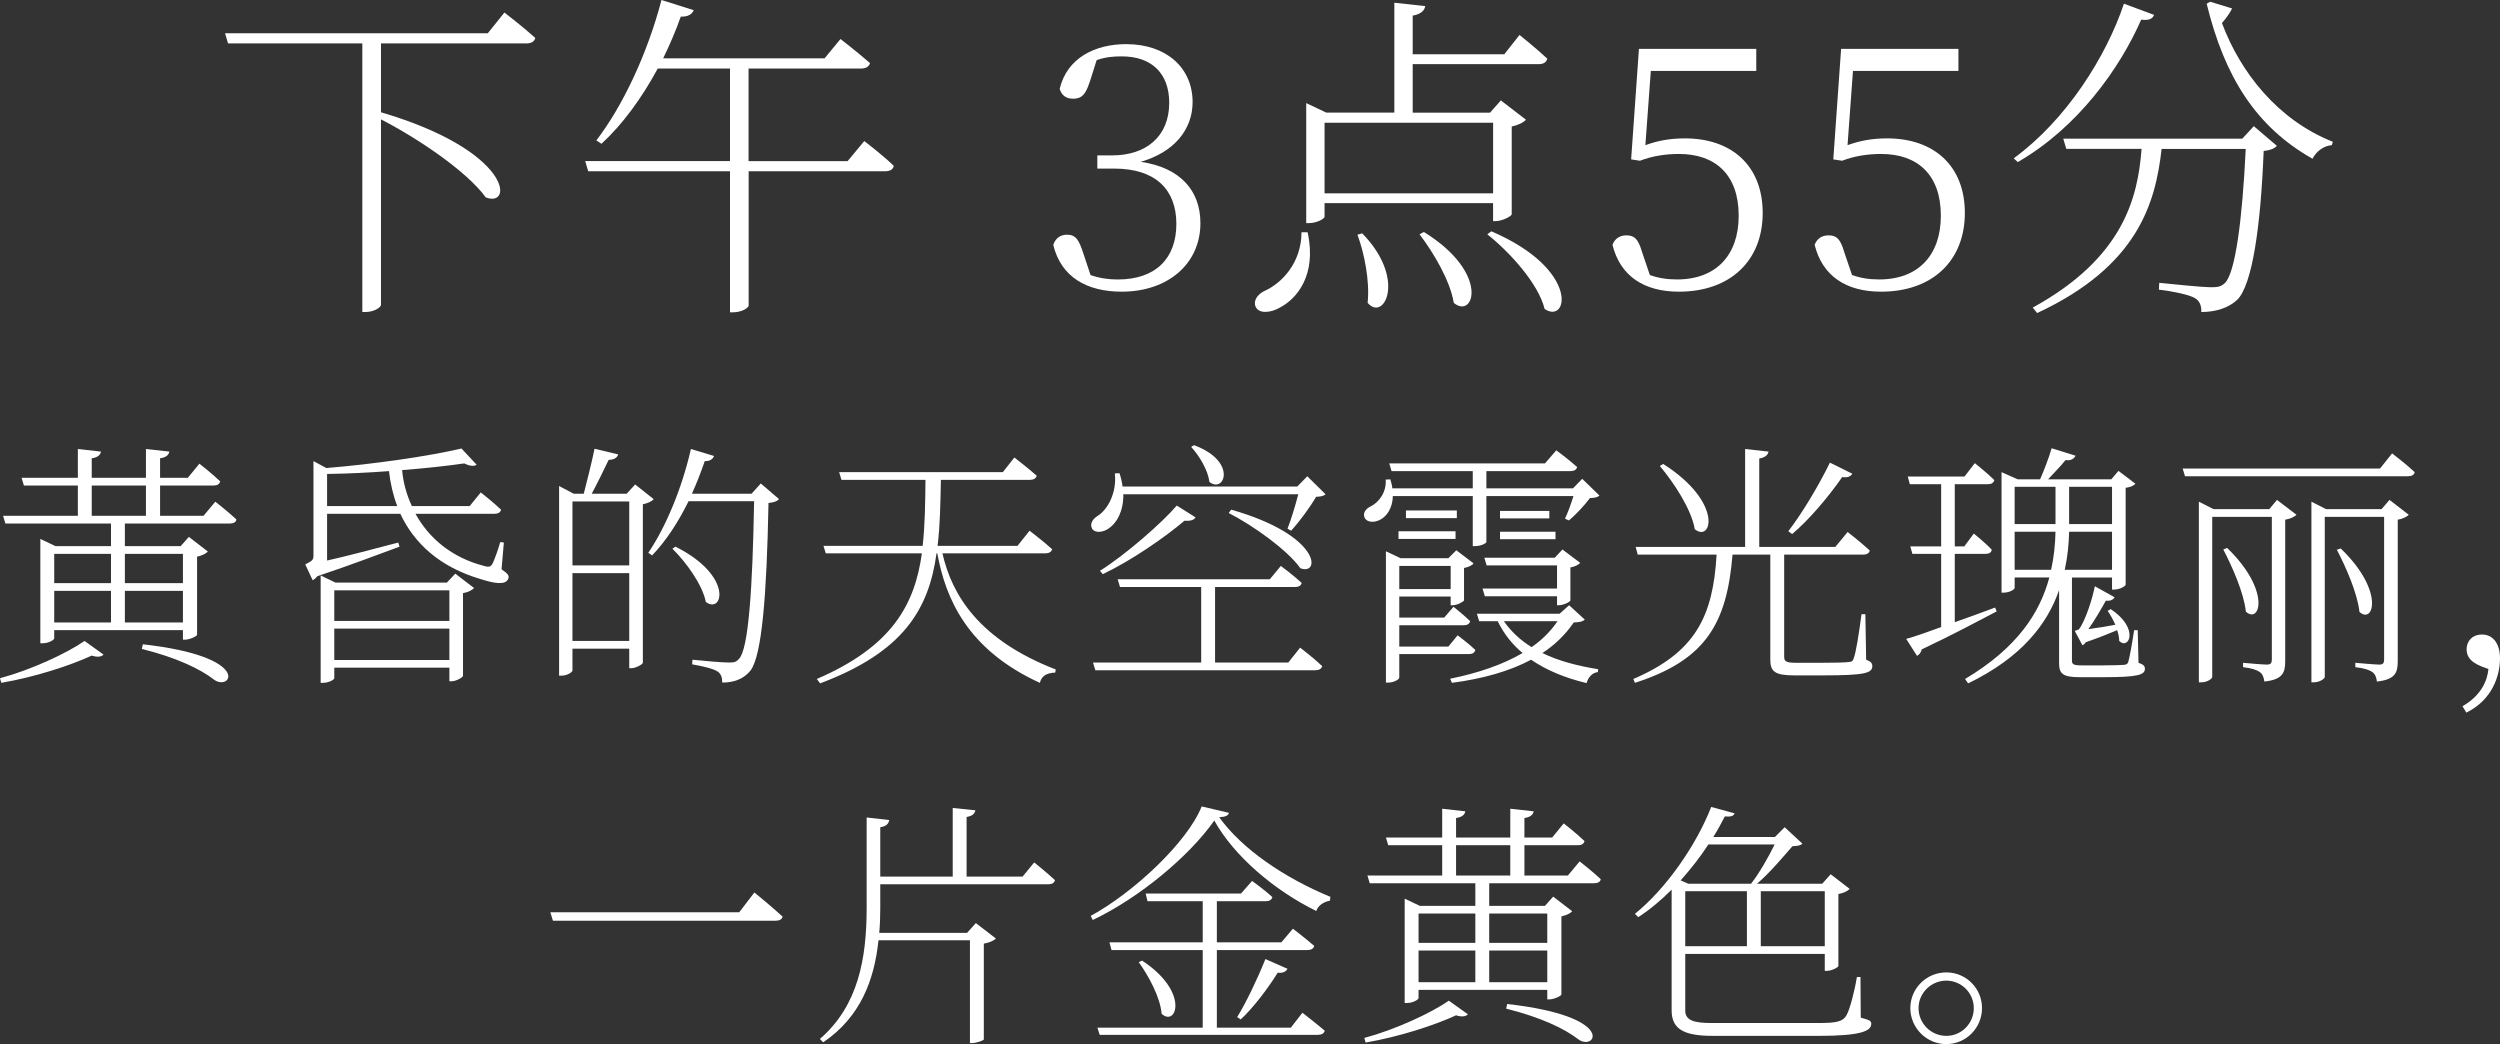 <?xml version="1.0" encoding="UTF-8"?>
<svg id="_レイヤー_2" data-name="レイヤー 2" xmlns="http://www.w3.org/2000/svg" viewBox="0 0 486.5 203.18">
  <rect x="0" y="0" width="486.5" height="203.18" fill="#333333" stroke="none"/>
  <defs>
    <style>
      .cls-1 {
        fill: #fff;
        stroke-width: 0px;
      }
    </style>
  </defs>
  <g id="_時間差分" data-name="時間差分">
    <g>
      <g>
        <path class="cls-1" d="M98.16,2.44s3.7,2.84,6.01,4.95c-.2.73-.79,1.06-1.78,1.06h-28.25v13.4c25.54,7.52,25.8,18.68,20.39,16.56-3.7-5.08-13.2-11.48-20.39-15.18v36.1c0,.46-1.32,1.39-3.04,1.39h-.59V8.45h-26.13l-.59-1.98h51.14l3.23-4.03Z"/>
        <path class="cls-1" d="M168.19,27.45s3.56,2.71,5.74,4.82c-.13.73-.79,1.06-1.71,1.06h-26.53v26.13c0,.4-1.25,1.32-3.1,1.32h-.53v-27.45h-27.59l-.59-1.98h28.18V13.33h-14.06c-3.17,5.87-6.93,10.96-10.96,14.65l-.99-.66c5.02-6.53,9.9-16.7,12.67-27.32l6.27,1.98c-.27.73-1.06,1.32-2.51,1.25-.99,2.84-2.18,5.54-3.43,8.12h31.41l3.1-3.76s3.5,2.71,5.74,4.69c-.2.73-.86,1.06-1.78,1.06h-21.85v18.02h19.27l3.23-3.89Z"/>
        <path class="cls-1" d="M212.02,16.04c-.73,2.24-1.45,3.17-3.17,3.17-1.19,0-2.18-.46-2.64-1.91,1.45-6.07,6.93-8.71,12.94-8.71,7.92,0,12.93,4.69,12.93,11.28,0,5.35-3.63,9.77-10.1,11.62,7.72,1.12,11.62,5.61,11.62,11.94,0,7.92-6.34,13.33-15.31,13.33-6.8,0-11.81-2.84-13.33-9.11.46-1.32,1.39-1.98,2.71-1.98,1.72,0,2.31,1.12,3.1,3.5l1.45,4.36c1.71.59,3.43.86,5.28.86,7.46,0,11.42-4.16,11.42-10.82s-4.03-10.76-12.08-10.76h-3.3v-2.57h2.9c6.6,0,11.09-3.7,11.09-10.23,0-5.68-3.37-9.04-9.24-9.04-1.65,0-3.17.13-4.88.73l-1.38,4.36Z"/>
        <path class="cls-1" d="M254.46,45.21c1.85,8.38-2.18,12.94-5.28,14.58-1.85,1.12-4.16,1.32-4.82-.07-.53-1.19.33-2.38,1.58-3.04,3.63-1.58,7.33-5.68,7.33-11.48h1.19ZM257.76,39.53v2.64c0,.4-1.52,1.25-3.04,1.25h-.53v-23.36l3.89,1.85h13.26V.53l6.01.66c-.13.86-.86,1.58-2.44,1.85v7.52h17.82l2.97-3.76s3.37,2.71,5.41,4.62c-.2.73-.79,1.06-1.65,1.06h-24.55v9.44h15.05l2.11-2.38,4.88,3.76c-.46.53-1.52,1.06-2.77,1.32v17.09c-.07.4-1.91,1.32-3.1,1.32h-.53v-3.5h-32.8ZM257.76,23.89v13.73h32.8v-13.73h-32.8ZM265.08,45.4c8.71,8.91,4.22,17.29,1.06,13.53.46-4.22-.66-9.7-1.98-13.26l.92-.26ZM277.09,45.14c13,8.05,9.7,17.09,5.81,13.79-.66-4.22-3.96-9.83-6.66-13.33l.86-.46ZM290.22,45.01c17.36,7.46,14.91,18.21,10.36,15.11-1.19-4.88-6.73-11.02-11.15-14.52l.79-.59Z"/>
        <path class="cls-1" d="M320.19,28.25c2.51-.92,4.95-1.32,7.72-1.32,9.04,0,15.11,5.28,15.11,14.52s-6.27,15.31-16.3,15.31c-6.8,0-11.42-3.04-12.93-9.11.46-1.25,1.45-1.85,2.71-1.85,1.58,0,2.31.73,3.04,3.23l1.52,4.49c1.65.59,3.3.86,5.28.86,7.72,0,12.01-4.82,12.01-12.41,0-7.99-4.55-12.01-11.62-12.01-2.64,0-5.21.4-7.59,1.32l-1.72-.26,1.52-21.51h22.83v4.29h-20.52l-1.06,14.45Z"/>
        <path class="cls-1" d="M359.53,28.25c2.51-.92,4.95-1.32,7.72-1.32,9.04,0,15.11,5.28,15.11,14.52s-6.27,15.31-16.3,15.31c-6.8,0-11.42-3.04-12.93-9.11.46-1.25,1.45-1.85,2.71-1.85,1.58,0,2.31.73,3.04,3.23l1.52,4.49c1.65.59,3.3.86,5.28.86,7.72,0,12.01-4.82,12.01-12.41,0-7.99-4.55-12.01-11.62-12.01-2.64,0-5.21.4-7.59,1.32l-1.72-.26,1.52-21.51h22.83v4.29h-20.52l-1.06,14.45Z"/>
        <path class="cls-1" d="M419.19,2.9c-.33.73-.86,1.12-2.51.92-4.16,9.5-12.34,20.99-24.02,27.72l-.79-.73c10.3-7.52,18.02-19.86,21.45-30.09l5.87,2.18ZM438.59,24.55l4.49,3.83c-.4.46-1.19.86-2.57.99-.59,14.98-2.24,25.94-5.08,28.91-1.71,1.65-4.29,2.44-7.06,2.44.07-1.06-.26-2.18-1.25-2.71-1.06-.66-4.29-1.32-7-1.65l.07-1.32c3.17.33,8.58.86,10.03.86s1.98-.13,2.71-.79c2.05-1.85,3.43-12.34,4.09-26.13h-16.37c-1.19,10.49-4.55,22.77-24.22,31.94l-.86-1.06c17.69-9.7,20.46-21.45,21.18-30.89h-14.65l-.59-1.98h34.84l2.24-2.44ZM434.37,1.65c-.4.79-1.06,1.78-1.98,2.84,3.56,9.5,10.76,18.81,21.58,23.1l-.2.66c-1.65.13-3.04,1.25-3.76,2.64-10.96-6.2-17.09-15.84-20.59-30.16l.66-.4,4.29,1.32Z"/>
      </g>
      <g>
        <path class="cls-1" d="M0,131.98c6-1.6,13-4.85,16.45-7.25l3.7,2.65c-.4.45-1.2.55-2.3.2-4.2,1.95-11.15,4.2-17.6,5.3l-.25-.9ZM41.9,97.63s2.5,1.95,4.1,3.45c-.05.55-.6.8-1.3.8h-20.4v4.4h10.85l1.6-1.8,3.7,2.85c-.35.4-1.15.8-2.1,1v15.2c-.05.3-1.45.95-2.35.95h-.4v-1.85H10.55v1.6c0,.3-1.1.95-2.25.95h-.45v-20.3l2.95,1.4h10.8v-4.4H1.05l-.45-1.5h14.55v-5.9H4.65l-.45-1.5h10.95v-5.6l4.5.5c-.1.65-.65,1.15-1.8,1.3v3.8h10.55v-5.6l4.55.5c-.1.65-.65,1.15-1.8,1.3v3.8h5.4l2.25-2.75s2.5,1.95,4.05,3.45c-.15.55-.6.8-1.25.8h-10.45v5.9h8.45l2.3-2.75ZM10.55,107.78v5.7h11.05v-5.7h-11.05ZM10.55,121.13h11.05v-6.15h-11.05v6.15ZM17.85,100.38h10.55v-5.9h-10.55v5.9ZM24.3,107.78v5.7h11.3v-5.7h-11.3ZM35.6,121.13v-6.15h-11.3v6.15h11.3ZM27.8,125.38c21.4,2.4,17.25,9.15,13.95,6.95-2.8-2.2-7.55-4.4-14.15-6.05l.2-.9Z"/>
        <path class="cls-1" d="M97.6,110.78c1.3.9,1.55,1.3,1.3,1.85-.5,1.3-2.75.9-5.4.05-7.95-2.35-12.9-6.95-15.6-12.7h-14.25v9.1c3.6-.8,8.7-2.15,13.85-3.5l.25.8c-3.55,1.3-9.55,3.6-16,5.75-.3.4-.65.65-.9.8l-1.45-3.1c1.4-.7,1.6-.9,1.6-1.7v-18.4l2.5,1.35c9.25-.75,20.2-2.35,26.3-3.8l2.95,3.15c-.45.35-1.3.3-2.4-.25-3.45.5-7.65.95-12.1,1.3.2,2.35.85,4.75,1.9,7h11.25l2.15-2.65s2.45,1.9,3.95,3.35c-.1.55-.6.8-1.25.8h-15.4c2.55,4.65,6.95,8.5,13.35,10.15,1,.3,1.35.15,1.7-.55.4-.9,1-2.5,1.45-4.1l.7.1-.45,5.2ZM88.6,111.63l3.65,2.8c-.35.4-1.1.8-2.15,1v16.1c-.05.3-1.35,1.05-2.25,1.05h-.4v-2.65h-22.4v2.05c0,.3-1.1.9-2.2.9h-.45v-20.9l2.9,1.4h21.65l1.65-1.75ZM77.3,98.48c-.8-2.1-1.35-4.45-1.6-6.8-4,.3-8.1.5-12.05.55v6.25h13.65ZM65.05,114.88v5.95h22.4v-5.95h-22.4ZM87.45,128.43v-6.1h-22.4v6.1h22.4Z"/>
        <path class="cls-1" d="M127.2,97.13c-.3.4-1.1.8-2.1,1v30.85c-.05.3-1.35,1.05-2.25,1.05h-.4v-3.8h-11.05v4.25c0,.3-1,1-2.1,1h-.5v-36.9l2.85,1.5h1.95c.65-2.5,1.55-6.1,2.1-8.75l4.6,1.1c-.2.65-.8,1.05-1.85,1.05-.9,1.9-2.2,4.55-3.3,6.6h6.8l1.65-1.8,3.6,2.85ZM111.4,97.58v12.45h11.05v-12.45h-11.05ZM122.45,124.73v-13.2h-11.05v13.2h11.05ZM151.6,97.13c-.35.4-.95.65-2.05.75-.35,18.15-1.3,29.7-3.5,32.6-1.3,1.65-3.25,2.35-5.5,2.35,0-.9-.2-1.7-.9-2.15-.8-.55-2.95-1.05-4.95-1.4l.05-.9c2.3.25,5.95.55,7.05.55s1.45-.1,2-.7c1.85-1.85,2.65-13.6,2.95-30.7h-12.75c-2.05,4.15-4.45,7.8-7.1,10.55l-.75-.5c3.35-4.9,6.55-12.5,8.3-20.2l4.5,1.35c-.2.55-.75,1.05-1.8,1-.75,2.15-1.6,4.35-2.5,6.35h11.6l1.8-2,3.55,3.05ZM131.45,106.38c11.45,5.75,9.15,13.25,5.9,10.75-.65-3.35-3.85-7.75-6.5-10.35l.6-.4Z"/>
        <path class="cls-1" d="M183.4,107.68c1.85,8.2,7.2,16.85,22.05,22.6l-.1.6c-1.55.1-2.6.5-3,2-14.2-6.5-18.35-16.5-19.95-25.2h-.15c-1.5,10.85-6.4,19.2-22.65,25.3l-.65-.85c14.6-6.3,19.05-14.4,20.45-24.45h-18.7l-.45-1.45h19.3c.45-4,.5-8.25.55-12.85h-16.35l-.45-1.5h31.85l2.25-2.85s2.65,2.05,4.35,3.55c-.15.55-.65.8-1.35.8h-17.3c-.1,4.6-.15,8.85-.65,12.85h15.55l2.35-2.95s2.7,2.05,4.4,3.6c-.15.55-.65.8-1.35.8h-20Z"/>
        <path class="cls-1" d="M218.6,96.18c.05,3.35-1.3,5.55-2.7,6.55-1.15.9-2.85,1.1-3.4.1-.45-.9.15-1.85,1.05-2.4,2.1-1.3,3.8-4.65,3.4-8.3l.9-.05c.3.9.5,1.75.6,2.6h34l1.95-2,3.55,3.5c-.35.35-.9.45-1.85.5-1.1,1.95-3.2,4.8-4.85,6.6l-.7-.4c.7-1.75,1.55-4.6,2.1-6.7h-34.05ZM253,126.03s2.7,2.05,4.3,3.6c-.15.55-.65.8-1.35.8h-42.8l-.45-1.5h21.05v-14.7h-15.8l-.45-1.5h29.6l2.15-2.6s2.5,1.85,4.05,3.3c-.1.55-.6.8-1.25.8h-15.6v14.7h14.25l2.3-2.9ZM214.05,111.08c4.95-3.1,12.15-9.4,14.95-12.7l3.65,2.3c-.25.45-.85.75-2.15.65-3.7,3.15-10.3,7.75-15.9,10.4l-.55-.65ZM232.35,86.63c8.55,3.15,5.9,9.5,3,7.15-.25-2.2-1.95-5.1-3.55-6.8l.55-.35ZM239.6,99.18c17.55,5,17.4,12.9,13.45,11.4-2.5-3.55-9.25-8.35-13.95-10.75l.5-.65Z"/>
        <path class="cls-1" d="M271.05,96.53c-.05,2.35-1.2,3.95-2.45,4.6-1.1.6-2.6.6-3.05-.4-.4-.9.25-1.75,1.2-2.2,1.65-.8,3.1-2.85,2.9-5.2l.9-.05c.2.6.35,1.2.4,1.75h15.65v-3.35h-15.8l-.45-1.5h30.3l2.2-2.55s2.45,1.8,4.05,3.25c-.1.55-.6.8-1.3.8h-16.35v3.35h16.85l1.8-1.85,3.35,3.25c-.35.35-.9.45-1.85.5-1,1.35-2.75,3.25-4.1,4.35l-.75-.35c.55-1.15,1.2-2.95,1.65-4.4h-16.95v8.95c0,.2-.95.8-2.3.8h-.35v-9.75h-15.55ZM272.3,127.28v4.6c0,.3-1,.95-2.15.95h-.45v-25.55l2.85,1.35h9.3l1.55-1.55,3.35,2.55c-.2.35-1,.75-1.85.9v6.3c-.05.25-1.35.95-2.2.95h-.4v-1.7h-10v4.1h8.75l1.8-2.1s1.95,1.55,3.25,2.8c-.15.55-.6.8-1.25.8h-12.55v4.15h9.55l1.8-2.2s2.15,1.6,3.45,2.85c-.15.55-.55.8-1.2.8h-13.6ZM272.15,103.38h11.1v1.5h-11.1v-1.5ZM272.3,110.13v4.5h10v-4.5h-10ZM283.5,100.83h-9.9v-1.5h9.9v1.5ZM308.4,120.58c-.45.4-1,.5-2.15.55-1.6,2.35-3.65,4.35-6.1,5.95,3.15,1.55,6.85,2.5,10.85,3.15l-.05.55c-1.1.15-1.85.95-2.2,2.15-4.2-1-7.8-2.5-10.8-4.55-4.1,2.2-9.3,3.7-15.4,4.5l-.35-.8c5.45-1.1,10.25-2.75,14.1-5-2.05-1.7-3.65-3.75-4.85-6.2h-3.6l-.45-1.45h16.1l1.85-1.65,3.05,2.8ZM303,117.78v-1.75h-14.05l-.45-1.5h14.5v-4.5h-13.7l-.45-1.5h13.7l1.5-1.6,3.45,2.6c-.25.35-1.05.75-1.9.9v6.4c-.05.3-1.35.95-2.25.95h-.35ZM301.5,99.43v1.45h-9.6v-1.45h9.6ZM291.9,103.48h10.8v1.45h-10.8v-1.45ZM292.65,120.88c1.4,2,3.2,3.7,5.4,5.05,2.1-1.45,3.75-3.15,5.05-5.05h-10.45Z"/>
        <path class="cls-1" d="M363.15,128.38c.95.35,1.2.7,1.2,1.25,0,1.35-1.45,1.8-9.55,1.8h-5.6c-3.85,0-4.7-.75-4.7-3.1v-20.4h-7.35c-1.1,13.35-5.15,20.5-19,24.95l-.3-.75c12.1-5.2,15.5-12.15,16.2-24.2h-15.35l-.4-1.5h21.3v-19.05l4.55.5c-.1.65-.65,1.15-1.8,1.35v17.2h14.8l2.4-2.9s2.65,2.05,4.3,3.6c-.1.55-.6.8-1.3.8h-15.35v19.8c0,.95.25,1.25,2.35,1.25h5.15c2.5,0,4.4-.05,5.1-.15.65-.05.8-.25.95-.8.4-.95,1-4.7,1.5-8.5h.75l.15,8.85ZM323.65,90.28c11.8,7.5,9.45,15.4,6.15,12.7-.65-3.9-4.1-9.1-6.8-12.3l.65-.4ZM360.45,92.18c-.25.5-.9.85-1.95.65-2.9,4.15-6.55,8.4-9.75,11.1l-.75-.55c2.45-3.15,5.7-8.45,8.1-13.35l4.35,2.15Z"/>
        <path class="cls-1" d="M388.55,118.98c-3.45,1.8-8.25,4.4-14.6,7.4-.1.6-.5,1.05-.9,1.25l-2.1-3.3c1.5-.4,3.9-1.25,6.8-2.3v-14.25h-5.6l-.4-1.45h6v-12.1h-6.1l-.4-1.5h11.05l2-2.6s2.4,1.9,3.8,3.3c-.15.55-.6.8-1.25.8h-6.45v12.1h1.85l1.85-2.5s2.25,1.8,3.5,3.15c-.1.55-.5.8-1.2.8h-6v13.3c2.45-.85,5.15-1.85,7.85-2.85l.3.75ZM416.15,128.98c.95.3,1.25.65,1.25,1.15,0,1.2-1.35,1.65-8.05,1.65h-4.65c-3.3,0-4-.7-4-2.7v-14.25c-2.3,6.65-7.35,13.15-17.7,18.15l-.6-.85c10.15-6.05,14.55-12.85,16.4-19.75h-6.75v2.05c0,.2-.85.9-2.2.9h-.35v-23.45l3.15,1.4h4.35c.75-1.7,1.75-4.3,2.25-6.05l4.65,1.45c-.3.65-1,1-1.95.85-.9,1.15-2.3,2.55-3.4,3.75h12.3l1.4-1.65,3.3,2.5c-.35.4-.9.65-1.9.8v18.85c0,.25-1.1.95-2.25.95h-.4v-2.35h-7.8v16.1c0,.75.2,1,1.85,1h4.2c2,0,3.45-.05,4.05-.1.5-.05.7-.15.85-.55.25-.75.75-3.55,1.15-6.2h.7l.15,6.35ZM392.05,94.73v7.25h7.95v-7.25h-7.95ZM399.15,110.88c.55-2.5.8-4.95.85-7.4h-7.95v7.4h7.1ZM411,110.88v-7.4h-8.35c-.05,2.4-.3,4.9-.85,7.4h9.2ZM402.65,94.73v7.25h8.35v-7.25h-8.35ZM411.5,116.23c-.2.4-.8.8-1.7.65-.9,1.65-2.2,3.85-3.4,5.55,1.5-.2,3.4-.5,5.25-.85-.45-1-1-2-1.5-2.7l.6-.35c5.7,3.8,3.5,8.05,1.65,6.2,0-.65-.15-1.35-.4-2.1-1.5.65-3.95,1.6-6.1,2.35-.2.3-.45.5-.65.6l-1.5-2.8.8-.3c1.3-1.7,2.7-6.2,3.1-8.4l3.85,2.15Z"/>
        <path class="cls-1" d="M465.5,88.23s2.7,2.05,4.4,3.65c-.1.55-.6.8-1.35.8h-43.35l-.45-1.5h38.4l2.35-2.95ZM443.1,97.28l3.8,2.9c-.35.35-1.2.8-2.2.95v27.5c0,2.25-.45,3.6-4.05,4-.1-.75-.35-1.5-.9-1.85-.55-.4-1.5-.75-3.25-.95v-.85s3.75.35,4.6.35c.8,0,1-.3,1-1v-27.75h-11.6v31.15c0,.35-.95,1.05-2.15,1.05h-.45v-35.15l2.85,1.45h10.85l1.5-1.8ZM433.4,106.63c8.6,8.3,6.4,14.9,3.65,12.4-.4-3.7-2.7-8.85-4.4-12.1l.75-.3ZM465,97.28l3.75,2.9c-.35.35-1.15.8-2.15.95v27.5c0,2.25-.45,3.6-4.05,4-.1-.8-.35-1.5-.9-1.85-.55-.4-1.55-.75-3.3-.95v-.85s3.8.35,4.65.35c.75,0,.95-.3.95-1v-27.75h-11.55v31.15c0,.35-1,1.05-2.15,1.05h-.45v-35.15l2.85,1.45h10.8l1.55-1.8ZM455.5,106.73c8.6,8.25,6.4,14.85,3.65,12.35-.4-3.7-2.7-8.85-4.4-12.1l.75-.25Z"/>
        <path class="cls-1" d="M479.2,137.43c3.75-2.15,4.85-5.1,5.05-7.25-2.05-.7-4.25-1.5-4.25-3.85,0-1.5,1.05-2.85,3-2.85,2.3,0,3.5,2,3.5,4.6,0,3.45-1.5,8.1-6.55,10.6l-.75-1.25Z"/>
        <path class="cls-1" d="M143.85,177.53l2.95-3.85s3.4,2.75,5.5,4.7c-.15.6-.7.8-1.5.8h-43.2l-.5-1.65h36.75Z"/>
        <path class="cls-1" d="M201.25,167.83s2.45,1.95,4.05,3.45c-.15.55-.6.8-1.3.8h-32.7v4.55c0,1.65-.05,3.3-.2,4.9h17.1l1.7-1.9,3.9,3c-.35.4-1.25.8-2.35,1v18.65c-.05.2-1.45.7-2.3.7h-.4v-20h-17.8c-.8,7.7-3.5,14.95-10.75,19.85l-.65-.65c7.5-6.5,9.1-15.7,9.1-25.55v-17.55l4.4.5c-.15.7-.5,1.2-1.75,1.4v9.6h14.1v-13.35l4.4.45c-.1.65-.55,1.1-1.7,1.3v11.6h10.9l2.25-2.75Z"/>
        <path class="cls-1" d="M239.15,158.18c-.1.55-.75.8-1.9.85,4.45,6.2,12.7,11.8,21.65,15.5l-.1.75c-1.25.2-2.35,1-2.65,2-8.25-4.05-16.05-10.75-19.85-17.6-4.8,6.85-14.5,15-23.65,19.35l-.4-.8c8.3-4.5,18.8-14.3,21.6-21.3l5.3,1.25ZM253.45,197.08s2.65,2.05,4.35,3.5c-.15.55-.65.8-1.35.8h-42.45l-.45-1.4h20.5v-15.1h-17.75l-.4-1.5h18.15v-8h-10.75l-.35-1.5h18.55l2.15-2.45s2.4,1.7,3.95,3.15c-.15.55-.6.8-1.3.8h-9.5v8h12.55l2.25-2.65s2.55,1.95,4.15,3.35c-.15.55-.65.8-1.3.8h-17.65v15.1h14.4l2.25-2.9ZM222.25,186.93c9.35,6.15,6.65,13,3.8,10.35-.25-3.2-2.55-7.4-4.45-10.05l.65-.3ZM240.75,197.93c1.7-2.75,3.85-7.2,5.5-11.3l4.3,1.9c-.25.5-.9.9-1.9.75-2.1,3.35-4.8,6.85-7.2,9.1l-.7-.45Z"/>
        <path class="cls-1" d="M265.5,201.98c6-1.6,13-4.85,16.45-7.25l3.7,2.65c-.4.45-1.2.55-2.3.2-4.2,1.95-11.15,4.2-17.6,5.3l-.25-.9ZM307.4,167.63s2.5,1.95,4.1,3.45c-.05.55-.6.8-1.3.8h-20.4v4.4h10.85l1.6-1.8,3.7,2.85c-.35.4-1.15.8-2.1,1v15.2c-.05.3-1.45.95-2.35.95h-.4v-1.85h-25.05v1.6c0,.3-1.1.95-2.25.95h-.45v-20.3l2.95,1.4h10.8v-4.4h-20.55l-.45-1.5h14.55v-5.9h-10.5l-.45-1.5h10.95v-5.6l4.5.5c-.1.65-.65,1.15-1.8,1.3v3.8h10.55v-5.6l4.55.5c-.1.65-.65,1.15-1.8,1.3v3.8h5.4l2.25-2.75s2.5,1.95,4.05,3.45c-.15.55-.6.8-1.25.8h-10.45v5.9h8.45l2.3-2.75ZM276.05,177.78v5.7h11.05v-5.7h-11.05ZM276.05,191.13h11.05v-6.15h-11.05v6.15ZM283.35,170.38h10.55v-5.9h-10.55v5.9ZM289.8,177.78v5.7h11.3v-5.7h-11.3ZM301.1,191.13v-6.15h-11.3v6.15h11.3ZM293.3,195.38c21.4,2.4,17.25,9.15,13.95,6.95-2.8-2.2-7.55-4.4-14.15-6.05l.2-.9Z"/>
        <path class="cls-1" d="M362.1,198.03c1.55.45,2.05.55,2.05,1.2,0,1.4-2,2.35-10.2,2.35h-20.55c-5.3,0-8.1-1.05-8.1-4.95v-23.5c-2.05,2.05-4.25,3.9-6.5,5.35l-.65-.65c6.1-4.9,12-13.45,14.85-20.8l4.55,1.25c-.2.5-.65.7-1.9.6-.65,1.3-1.4,2.65-2.25,4h12l1.9-1.9,3.45,3.2c-.35.35-.95.45-1.95.5-1.75,2-4.45,5.25-6.9,7.3h12.7l1.65-1.85,3.7,2.85c-.35.4-1.15.8-2.2,1v14c-.05.3-1.35.95-2.25.95h-.4v-3.3h-27.15v11.05c0,2,1.95,2.4,5.15,2.4h20.65c3.5,0,4.85-.2,5.6-1.55.65-1.15,1.6-4.85,2-7.4h.7l.05,7.9ZM332.45,164.33c-1.55,2.4-3.4,4.75-5.4,7l1.5.65h12.2c1.65-2.1,3.45-5.3,4.6-7.65h-12.9ZM327.95,184.13h12v-10.7h-12v10.7ZM342.65,173.43v10.7h12.45v-10.7h-12.45Z"/>
        <path class="cls-1" d="M371.75,196.18c0-3.85,3.15-6.95,7-6.95s6.95,3.1,6.95,6.95-3.1,7-6.95,7-7-3.15-7-7ZM373.35,196.18c0,2.95,2.4,5.4,5.4,5.4s5.35-2.45,5.35-5.4-2.4-5.35-5.35-5.35-5.4,2.4-5.4,5.35Z"/>
      </g>
    </g>
  </g>
</svg>